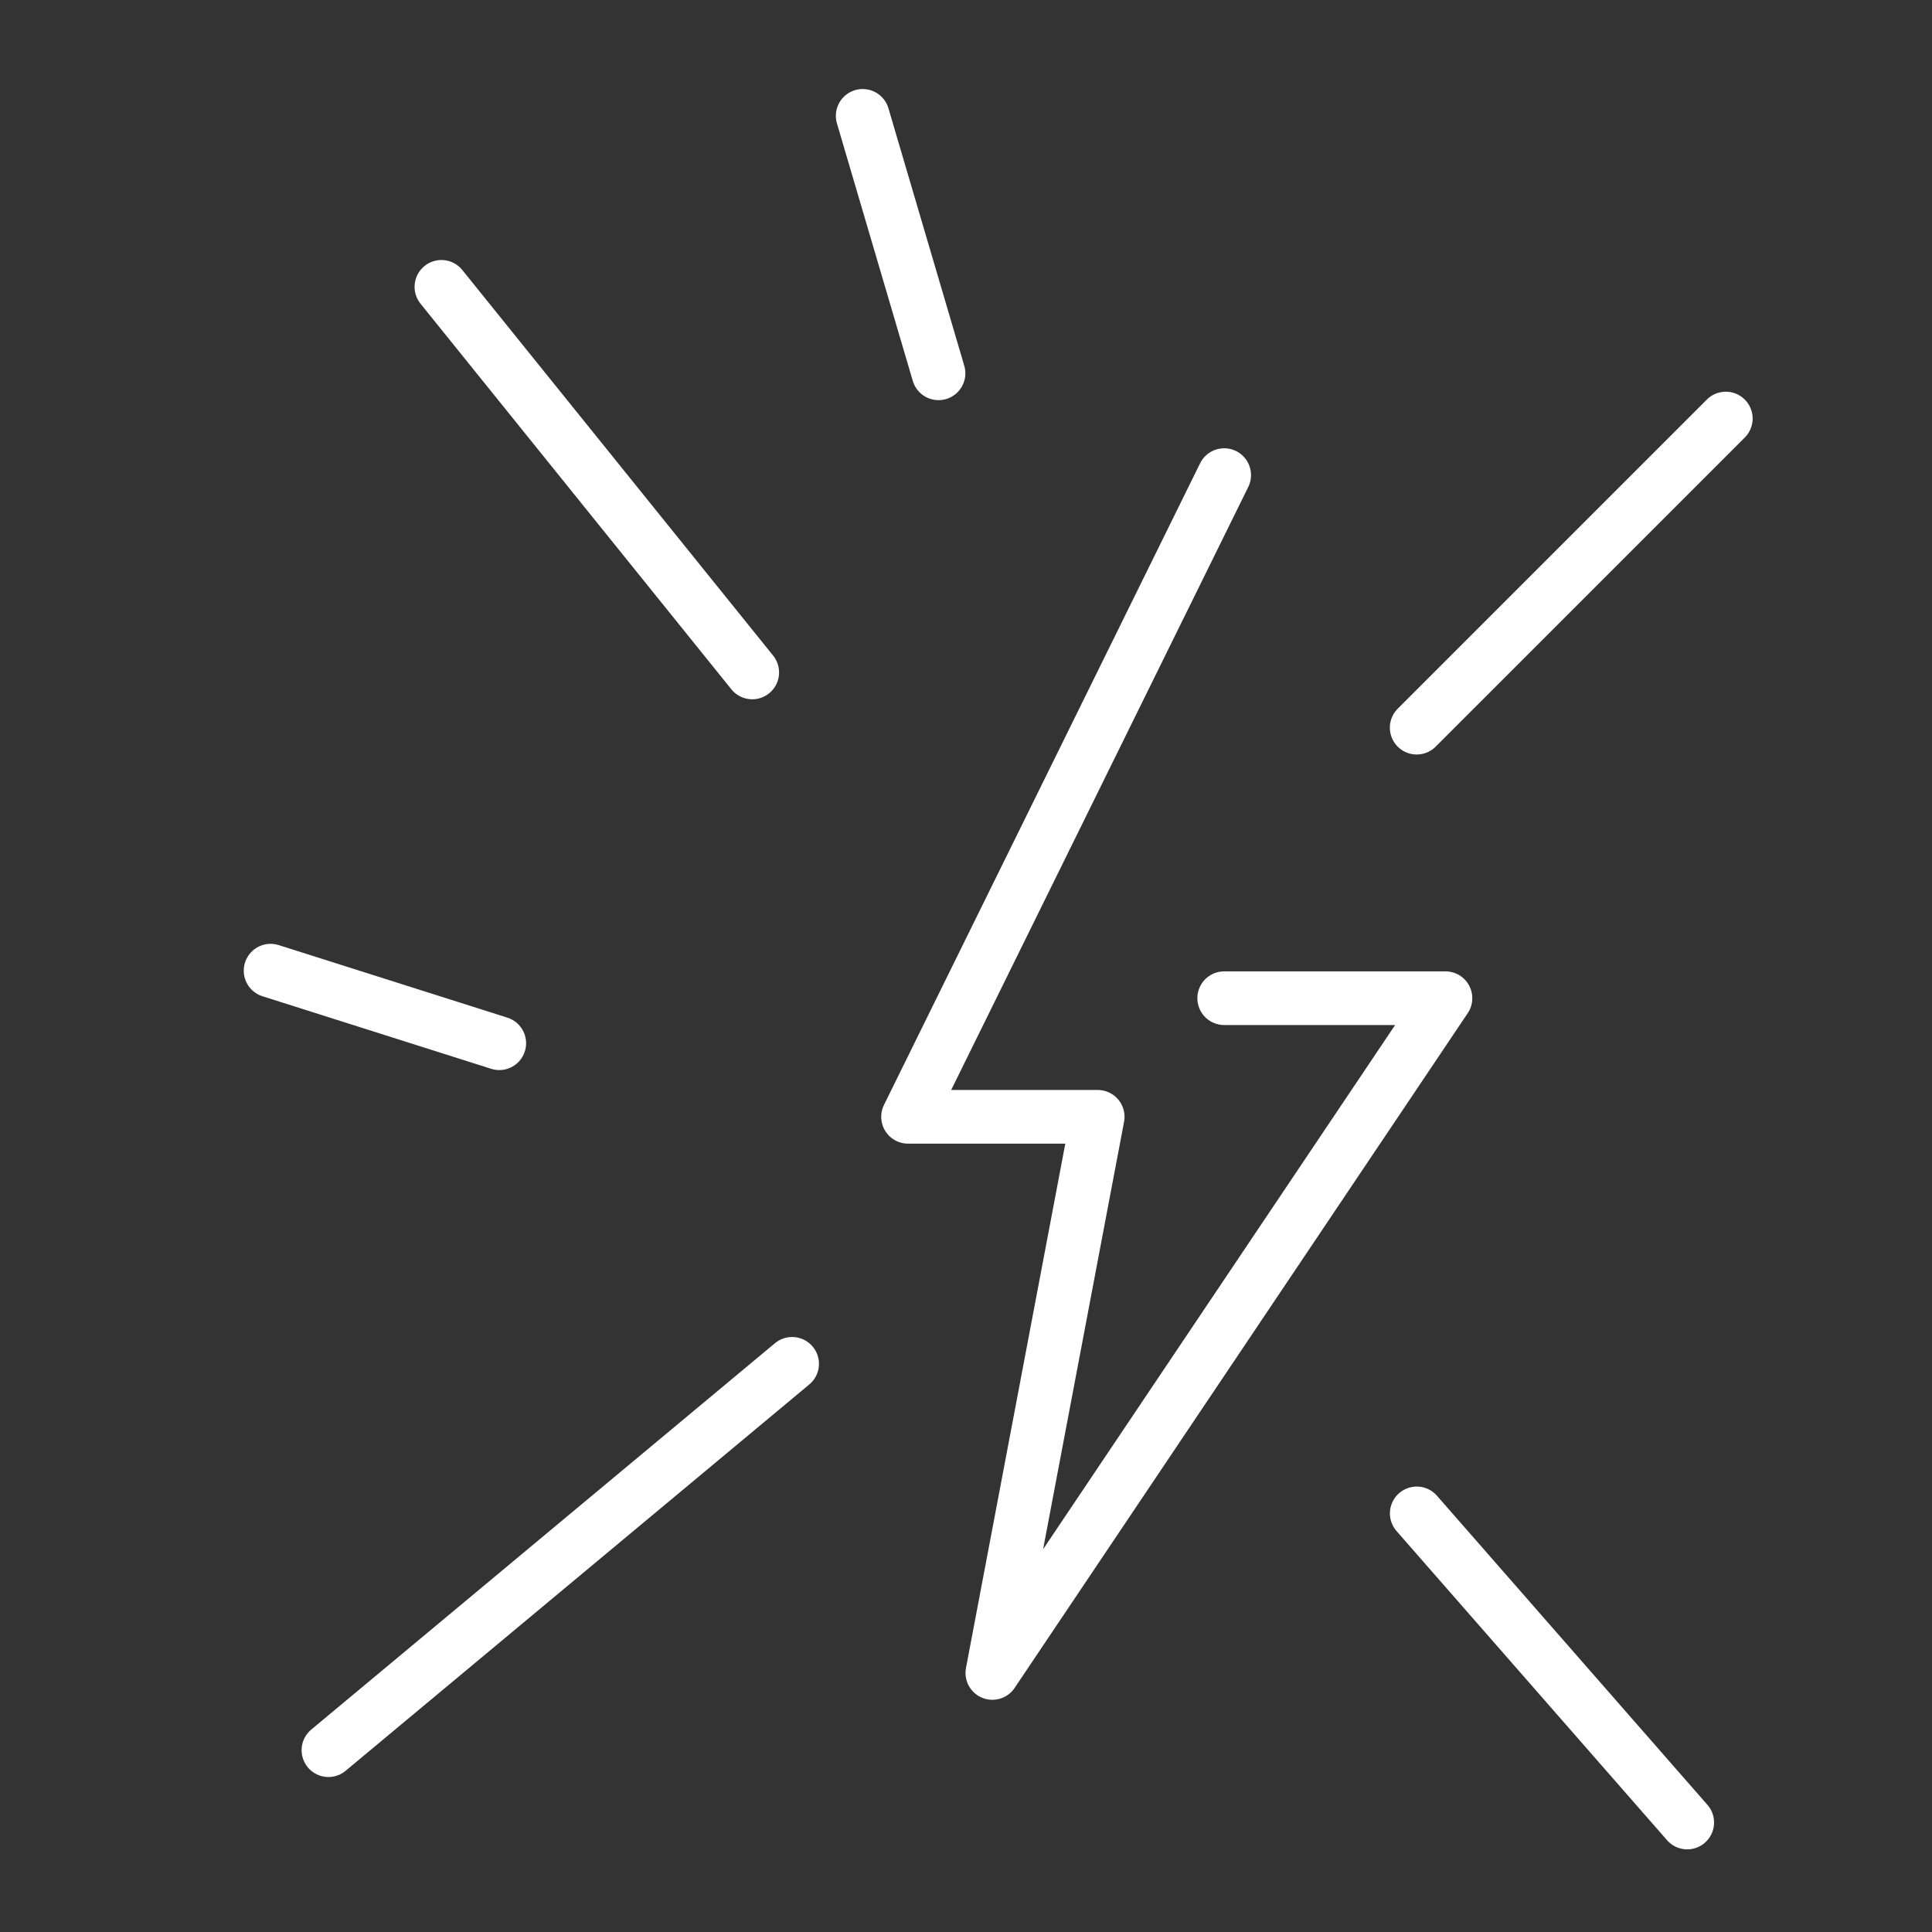 <?xml version="1.0" encoding="UTF-8"?> <svg xmlns="http://www.w3.org/2000/svg" width="36" height="36" viewBox="0 0 36 36" fill="none"><rect x="0" y="0" width="36" height="36" fill="#333333" stroke="none"/><mask id="mask0_5985_6103" style="mask-type:alpha" maskUnits="userSpaceOnUse" x="0" y="0" width="36" height="36"><rect width="36" height="36" fill="#C4C4C4"></rect></mask><g mask="url(#mask0_5985_6103)"><path d="M22.811 8.853L16.92 20.81H20.454L18.491 31.173L26.934 18.6H22.811" stroke="white" stroke-linecap="round" stroke-linejoin="round"></path><path d="M26.398 13.559L32.158 7.799" stroke="white" stroke-linecap="round"></path><path d="M26.399 28.2L31.439 33.96" stroke="white" stroke-linecap="round"></path><path d="M8.225 5.345L14.017 12.53" stroke="white" stroke-linecap="round"></path><path d="M16.075 2.159L17.488 6.956" stroke="white" stroke-linecap="round"></path><path d="M5.042 18.087L9.303 19.439" stroke="white" stroke-linecap="round"></path><path d="M14.76 25.413L6.12 32.612" stroke="white" stroke-linecap="round"></path></g></svg> 